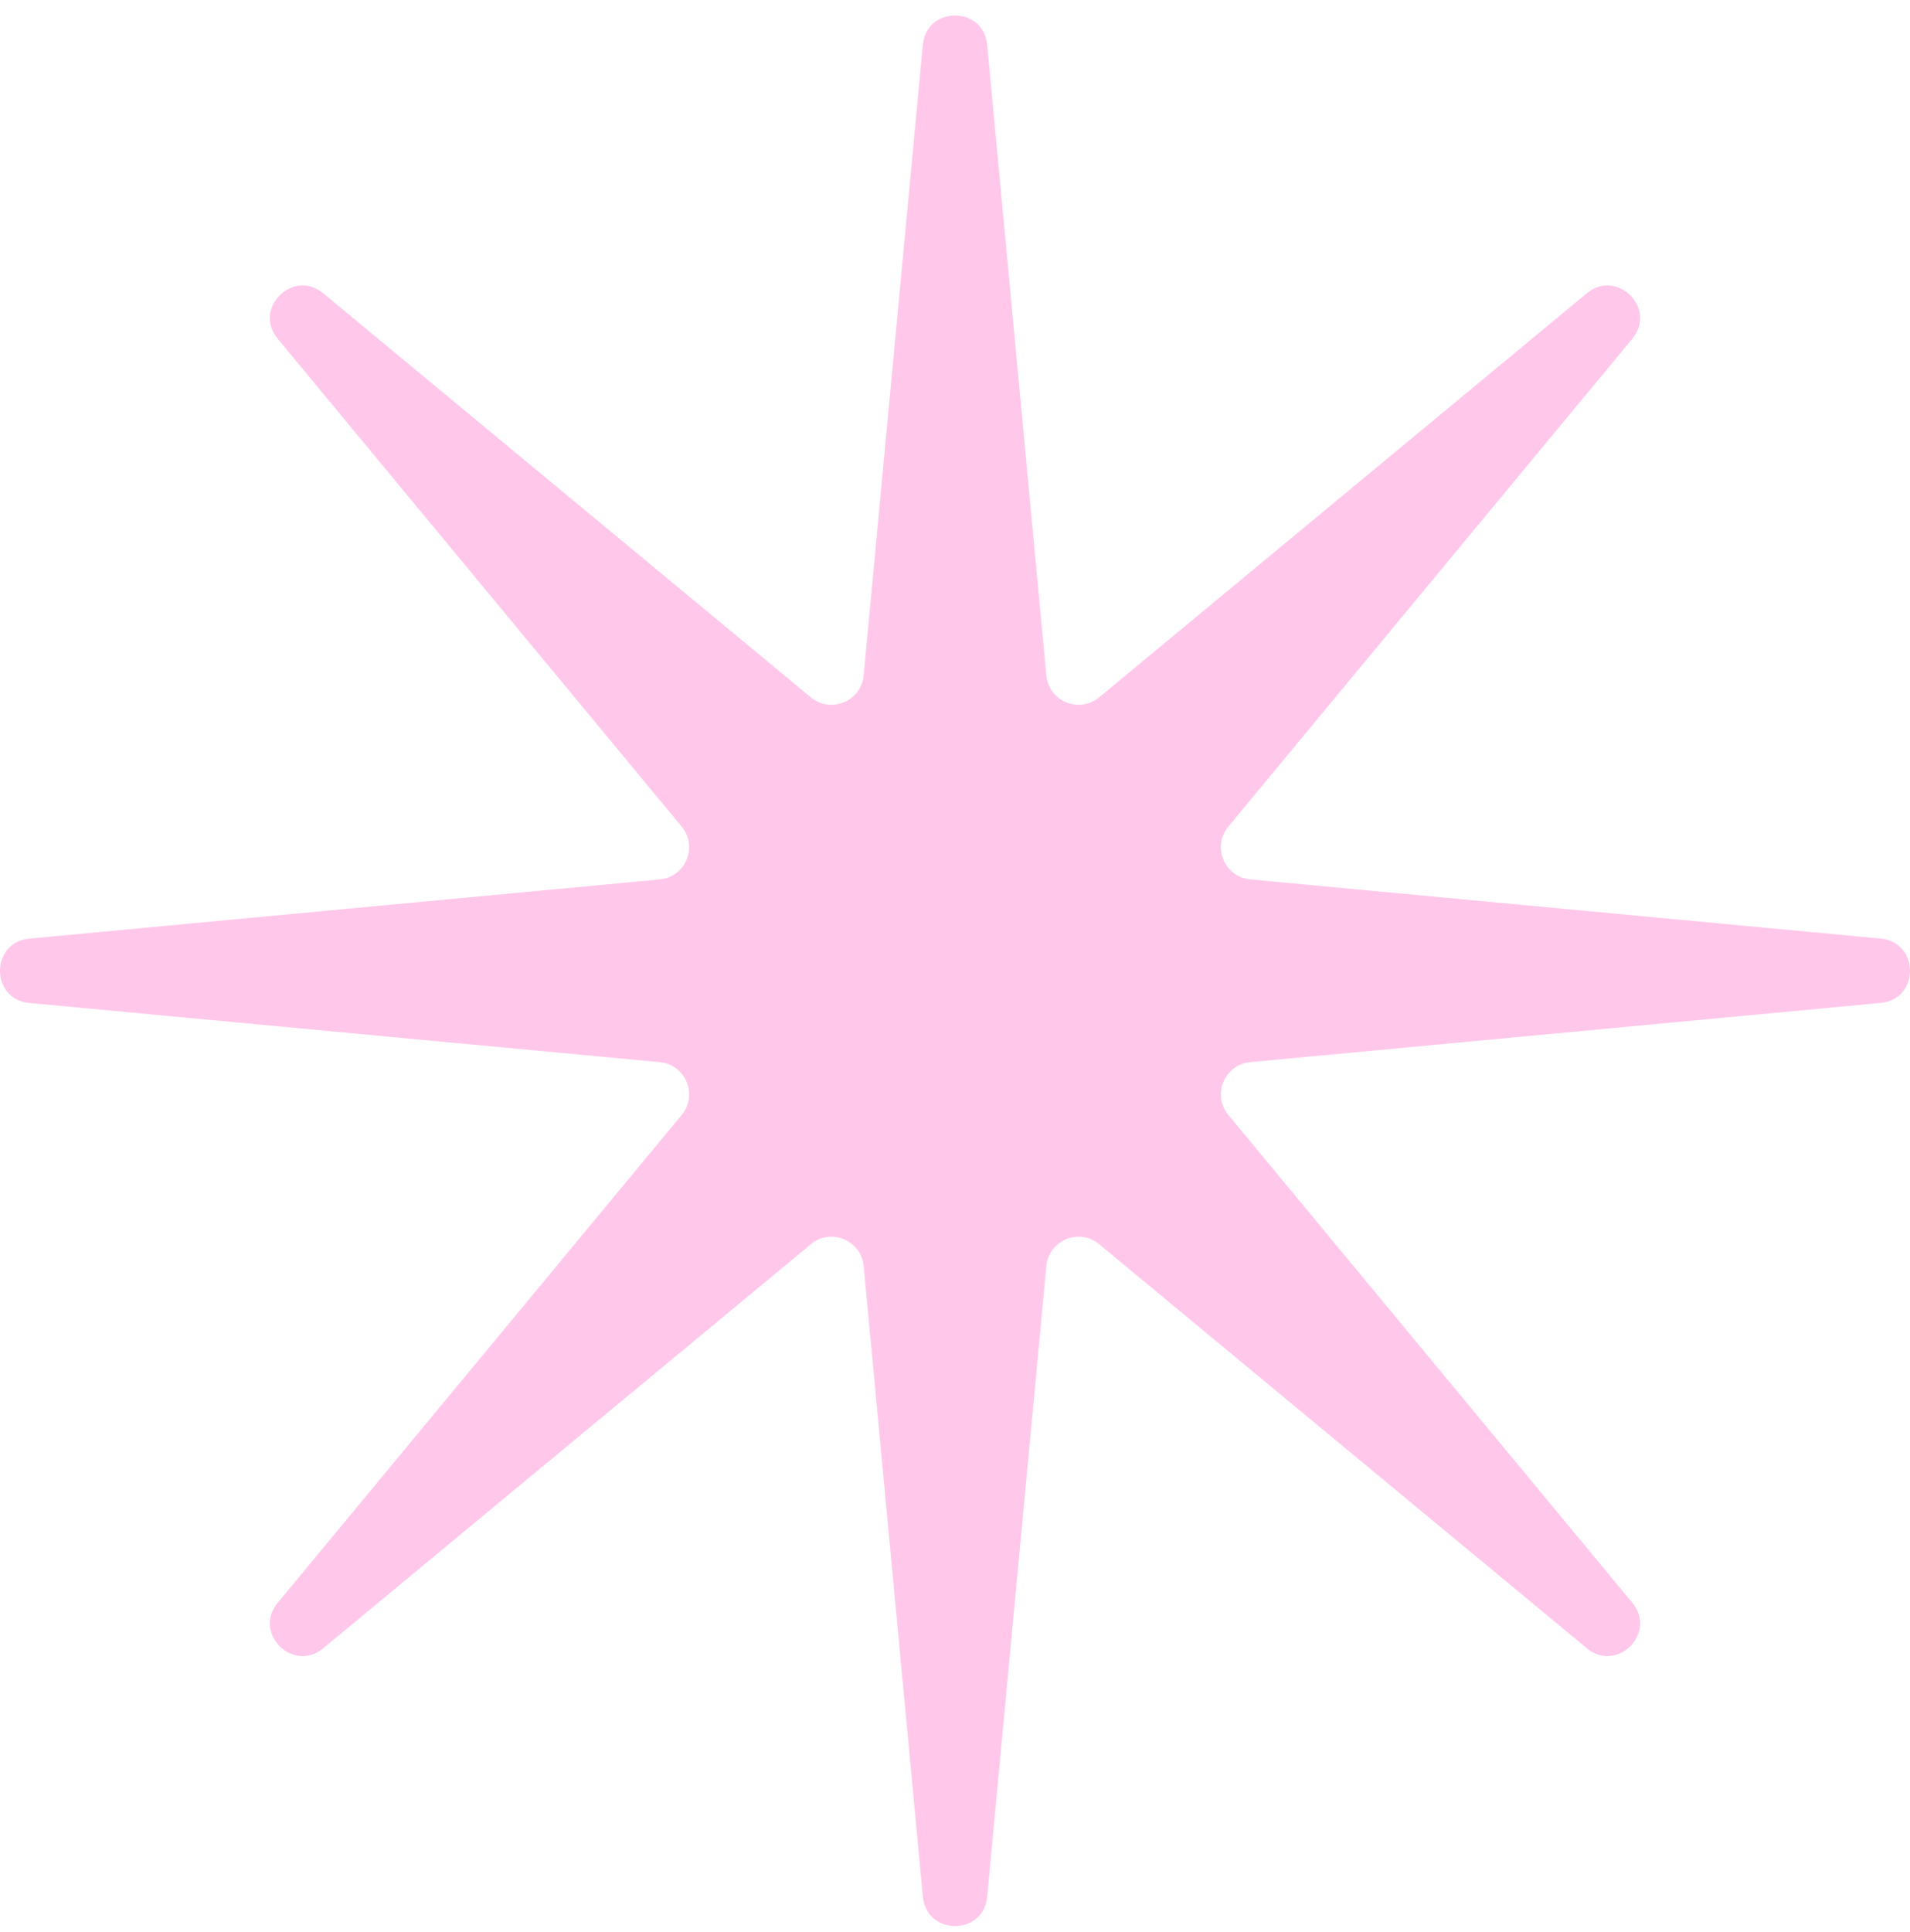 <svg width="89" height="90" viewBox="0 0 89 90" fill="none" xmlns="http://www.w3.org/2000/svg">
<path d="M43 2.086C43.172 0.266 45.828 0.266 46 2.086L48.757 31.464C48.87 32.668 50.286 33.254 51.217 32.483L73.941 13.66C75.349 12.494 77.227 14.372 76.061 15.78L57.238 38.504C56.466 39.435 57.053 40.851 58.257 40.964L87.635 43.721C89.455 43.891 89.455 46.548 87.635 46.719L58.257 49.477C57.053 49.59 56.467 51.006 57.238 51.937L76.061 74.661C77.227 76.069 75.349 77.947 73.941 76.781L51.217 57.959C50.286 57.187 48.87 57.774 48.757 58.978L46 88.356C45.83 90.176 43.173 90.176 43.002 88.356L40.244 58.978C40.131 57.774 38.715 57.188 37.784 57.959L15.059 76.782C13.651 77.948 11.773 76.07 12.939 74.662L31.762 51.938C32.534 51.007 31.947 49.591 30.743 49.478L1.365 46.721C-0.455 46.551 -0.455 43.894 1.365 43.723L30.743 40.965C31.947 40.852 32.533 39.436 31.762 38.505L12.939 15.78C11.773 14.372 13.651 12.494 15.059 13.66L37.783 32.483C38.714 33.255 40.13 32.668 40.243 31.464L43 2.086Z" fill="#FFC8EB"/>
</svg>
